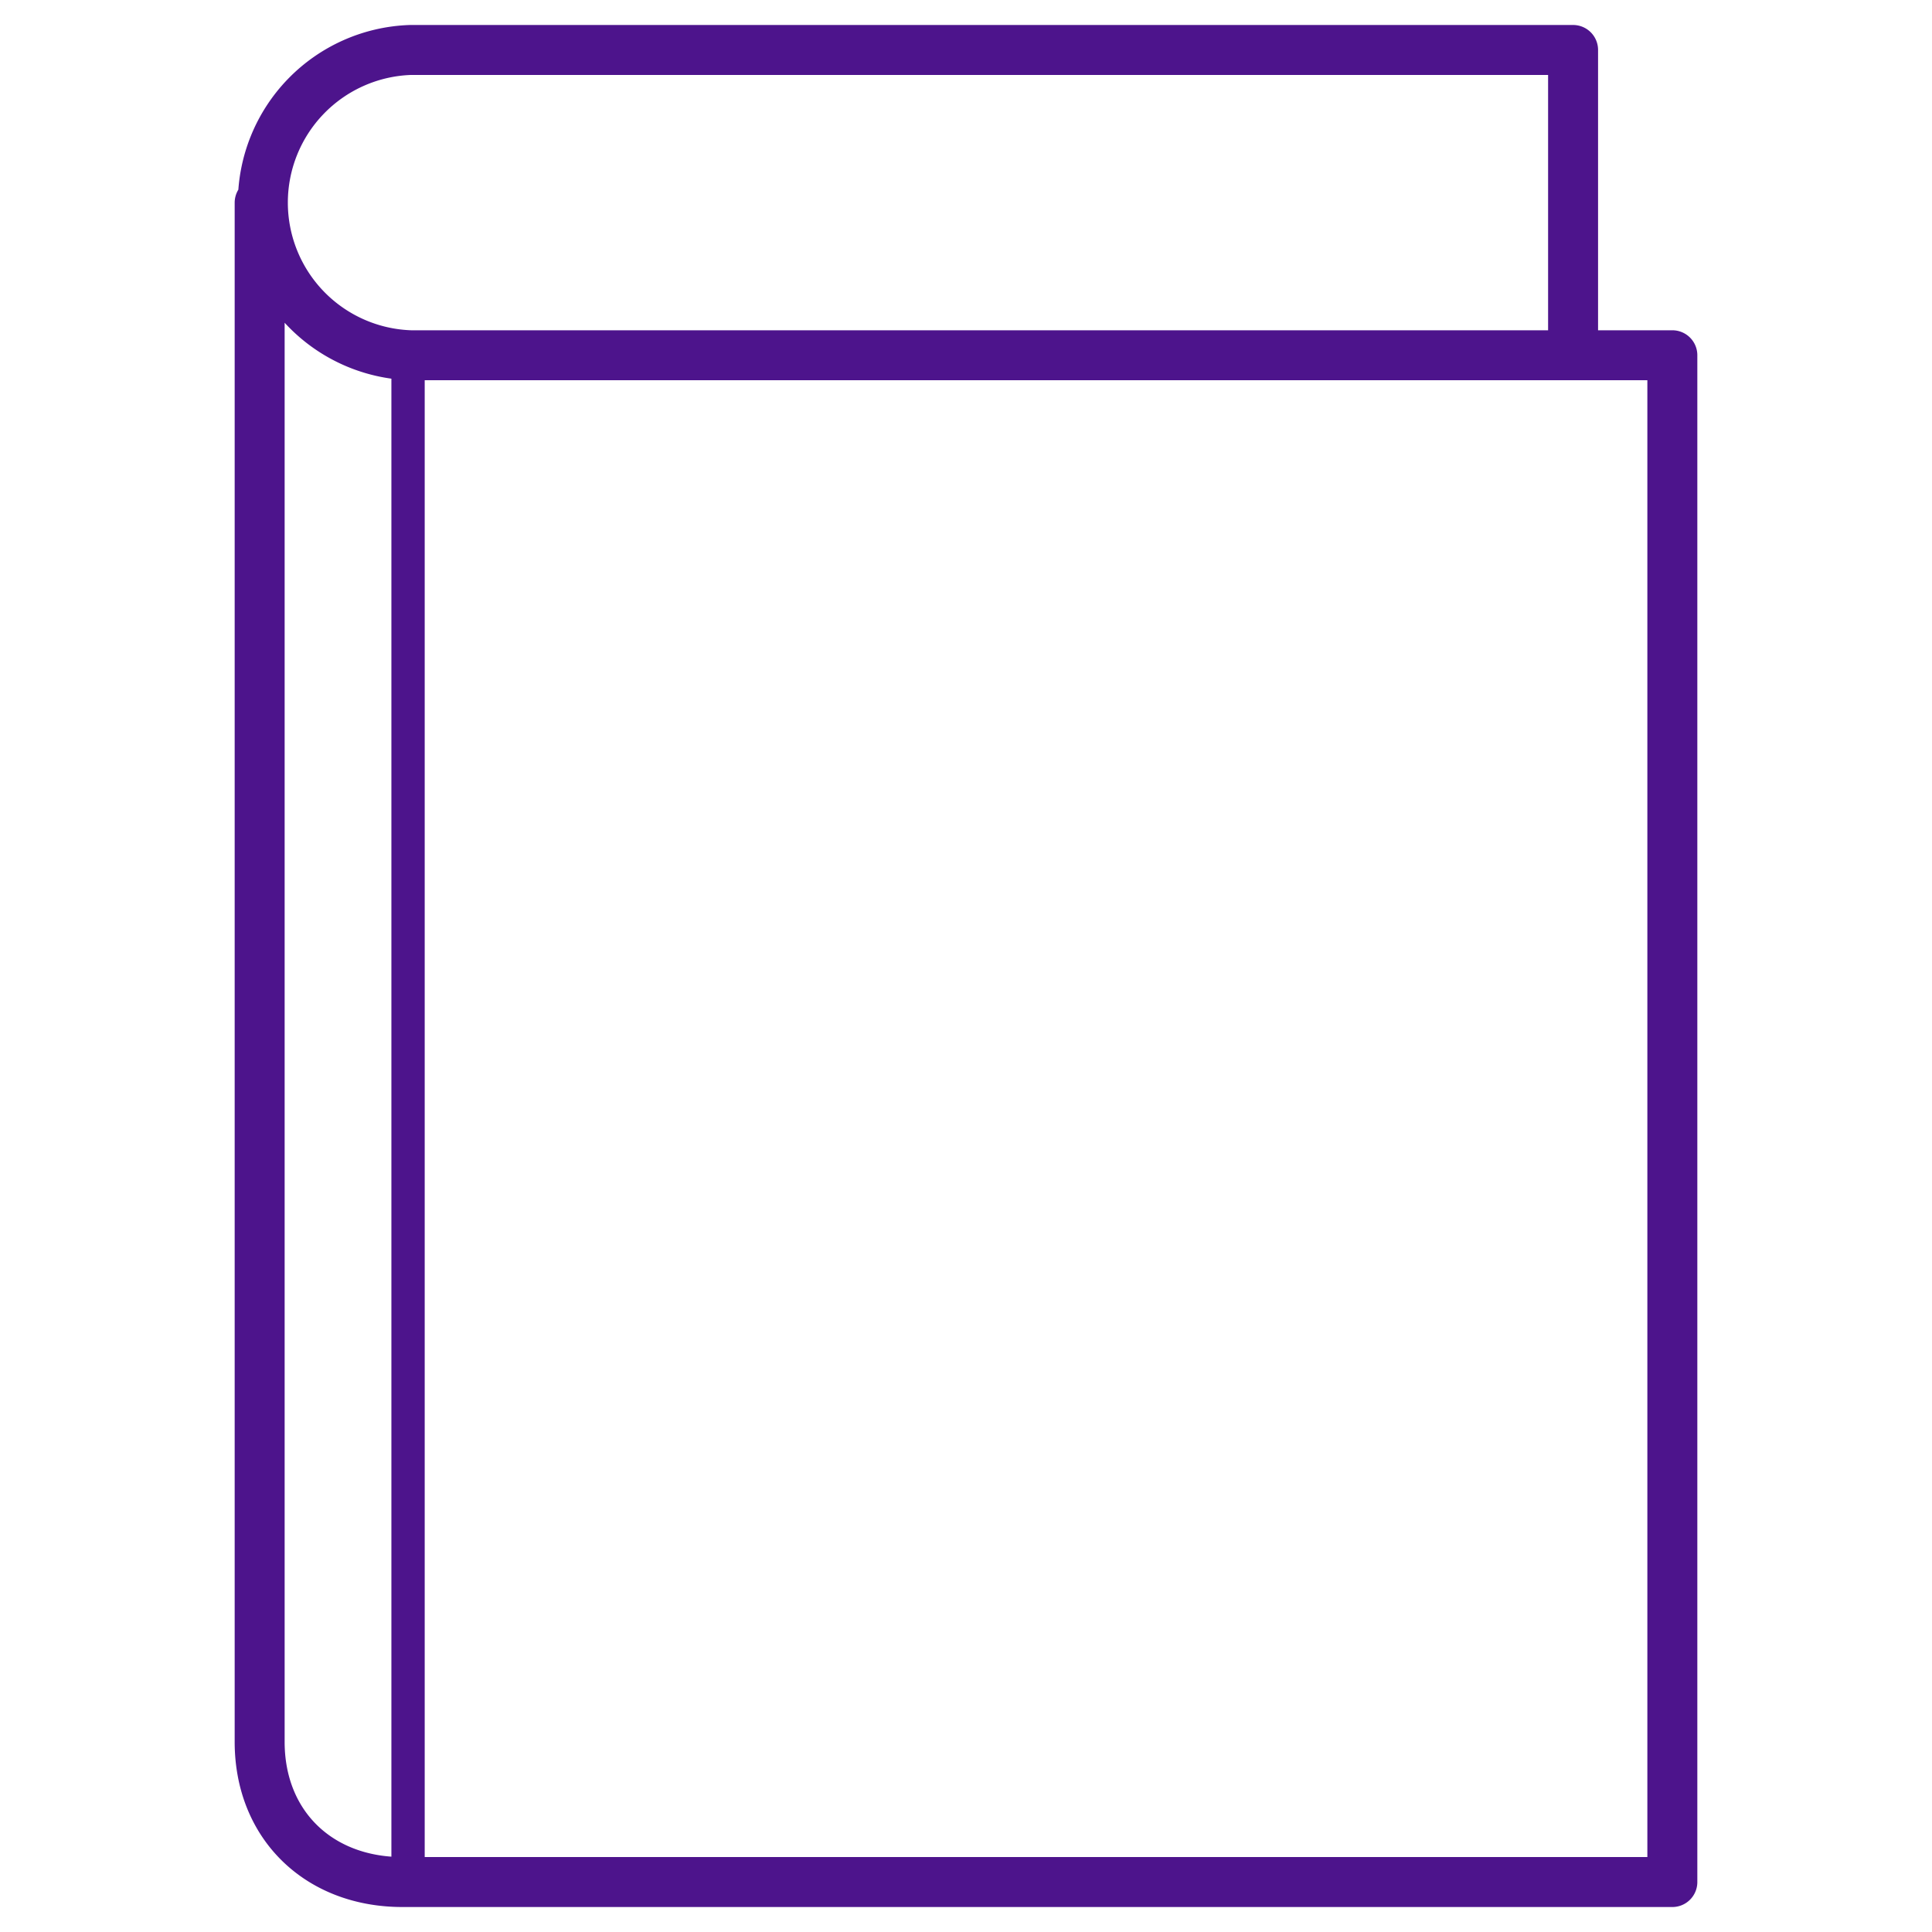 <svg xmlns="http://www.w3.org/2000/svg" viewBox="-2 -2 116 116">
    <defs>
        <style>
            /* Hide all of the icons first. */
            .icon {
                display: none;
            }

            .icon--small {
                display: block;
            }


            /* Display the desired icon and hide the others according to the viewport's size. */
            @media screen and (min-width: 100px) {

                .icon--large {
                    display: block;
                }

                .icon--small {
                    display: none;
                }
            }

            @media screen and (max-width: 69px){
                .icoin--small * {
                    stroke-width: 3;
                }
            }
        </style>
    </defs>


    <g class="icon icon--large">
<path d="M13.59,10.17v92.41c0,5,3.56,8.42,8.57,8.42H98.41V19.33H22.65A9.17,9.17,0,0,1,22.65,1h69.8" fill="none" stroke="#4d148c" stroke-linecap="round" stroke-linejoin="round" stroke-width="2"/><line x1="22.5" y1="19.33" x2="22.5" y2="111" fill="none" stroke="#4d148c" stroke-linecap="round" stroke-linejoin="round" stroke-width="2"/><line x1="22" y1="10.17" x2="93.04" y2="10.17" fill="none" stroke="#4d148c" stroke-linecap="round" stroke-linejoin="round" stroke-width="2"/><line x1="90.05" y1="1" x2="96.02" y2="19.33" fill="none" stroke="#4d148c" stroke-linecap="round" stroke-linejoin="round" stroke-width="2"/><line x1="26.75" y1="14.63" x2="94.21" y2="14.63" fill="none" stroke="#4d148c" stroke-linecap="round" stroke-linejoin="round" stroke-width="2"/><line x1="26.75" y1="5.71" x2="91.58" y2="5.71" fill="none" stroke="#4d148c" stroke-linecap="round" stroke-linejoin="round" stroke-width="2"/>
    </g>

    <g class="icon icon--small">
<path d="M13.59,10.17v92.41c0,5,3.56,8.42,8.57,8.42H98.41V19.33H22.65A9.17,9.17,0,0,1,22.65,1h69.8V19.33" fill="none" stroke="#4d148c" stroke-linecap="round" stroke-linejoin="round" stroke-width="3"/><line x1="22.5" y1="19.33" x2="22.5" y2="111" fill="none" stroke="#4d148c" stroke-linecap="round" stroke-linejoin="round" stroke-width="2"/>
    </g>
</svg>
